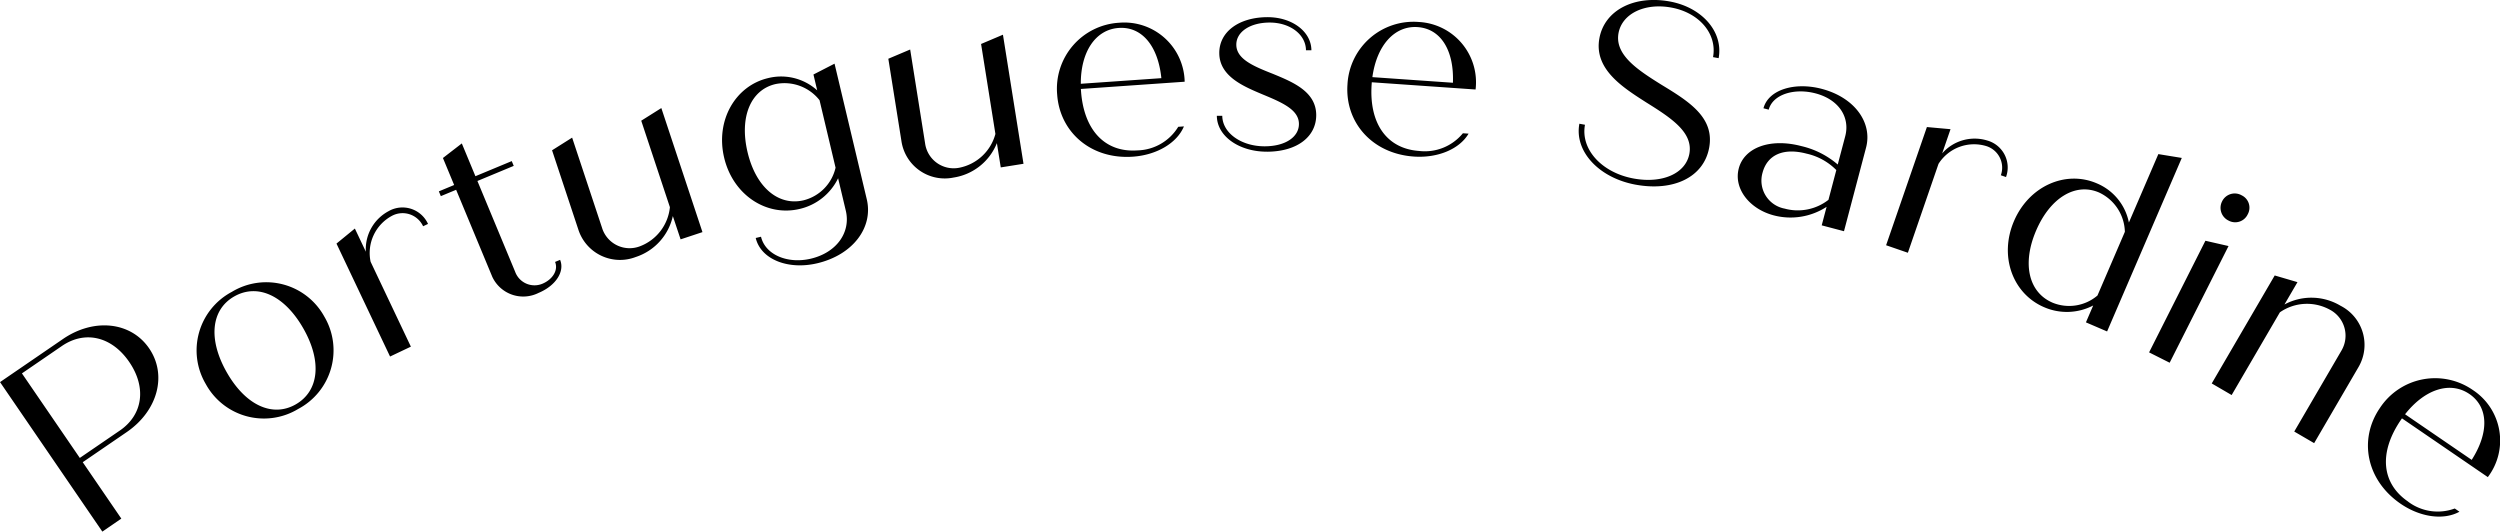 <svg xmlns="http://www.w3.org/2000/svg" xmlns:xlink="http://www.w3.org/1999/xlink" width="289.788" height="61.62" viewBox="0 0 289.788 61.62">
  <defs>
    <clipPath id="clip-path">
      <path id="패스_923" data-name="패스 923" d="M0,0H289.788V-61.62H0Z"/>
    </clipPath>
  </defs>
  <g id="그룹_331" data-name="그룹 331" transform="translate(0 61.62)">
    <g id="그룹_332" data-name="그룹 332" clip-path="url(#clip-path)">
      <g id="그룹_331-2" data-name="그룹 331" transform="translate(7.303 -22.328)">
        <path id="패스_922" data-name="패스 922" d="M0,0-7.3,5l11.86,17.33,2.2-1.508L2.287,14.285l5.1-3.491c3.59-2.457,4.713-6.606,2.6-9.7S3.59-2.457,0,0M6.578,10.621l-4.63,3.168-6.709-9.8L-.132.817c2.7-1.847,5.8-1.094,7.812,1.852s1.6,6.105-1.1,7.952M27.259,8.114A7.683,7.683,0,0,0,30.3-2.577,7.683,7.683,0,0,0,19.564-5.456,7.676,7.676,0,0,0,16.548,5.221,7.676,7.676,0,0,0,27.259,8.114m-.3-.522c-2.688,1.524-5.813.089-7.988-3.747s-1.8-7.255.885-8.779c2.714-1.539,5.839-.1,8.014,3.733s1.8,7.254-.911,8.793M37.805-14.849a4.99,4.99,0,0,0-2.7,4.735L33.831-12.8,31.7-11.057l6.21,13.092L40.324.89,35.657-8.949a4.881,4.881,0,0,1,2.458-5.317,2.62,2.62,0,0,1,3.626,1.2l.569-.27a3.248,3.248,0,0,0-4.505-1.516M57.038-8.93c.391.942-.263,2.026-1.481,2.533a2.386,2.386,0,0,1-3.145-1.39L48.036-18.313l4.21-1.751-.23-.554-4.211,1.751-1.577-3.8-2.189,1.69,1.3,3.13-1.773.737.23.554,1.773-.737L49.763-7.2A3.957,3.957,0,0,0,55.12-5.338c1.994-.83,3.064-2.477,2.5-3.834ZM67.026-25.3l3.323,10.024a5.417,5.417,0,0,1-3.489,4.538,3.341,3.341,0,0,1-4.379-2.151L59.016-23.338l-2.327,1.467,3.05,9.2A5.073,5.073,0,0,0,66.384-9.5a6.455,6.455,0,0,0,4.305-4.746l.9,2.7,2.534-.84-4.767-14.38Zm19.962-5.355.437,1.839a6.239,6.239,0,0,0-5.7-1.421c-3.794.9-6.112,4.905-5.087,9.225s4.9,6.854,8.749,5.939a6.6,6.6,0,0,0,4.459-3.556l.894,3.765c.589,2.481-1.04,4.841-4.046,5.555-2.685.638-5.285-.441-5.784-2.542l-.613.145c.589,2.481,3.754,3.734,7.14,2.93,4.145-.984,6.5-4.165,5.735-7.405L89.433-31.912ZM85.855-16.077c-2.919.693-5.535-1.491-6.505-5.578-.963-4.057.355-7.207,3.215-7.886a5.17,5.17,0,0,1,5.13,1.866l1.857,7.822a5.063,5.063,0,0,1-3.7,3.776m20.567-18.118,1.661,10.429a5.419,5.419,0,0,1-4.176,3.915,3.342,3.342,0,0,1-3.975-2.83L98.2-33.554l-2.533,1.072,1.524,9.569a5.073,5.073,0,0,0,6.046,4.2,6.457,6.457,0,0,0,5.015-3.989l.448,2.815,2.637-.42-2.383-14.962Zm18.109,12.337c-3.711.259-6.205-2.3-6.527-6.912l-.014-.21,12.031-.839a7,7,0,0,0-7.6-6.837,7.659,7.659,0,0,0-7.179,8.319c.307,4.4,3.954,7.543,8.772,7.207,2.784-.194,5.122-1.59,5.921-3.51l-.659.046a5.7,5.7,0,0,1-4.741,2.736m-2.163-14.194c2.694-.187,4.567,2.088,4.947,5.82l-9.337.651c-.017-3.7,1.7-6.283,4.39-6.471m17.224,14.346c3.51-.022,5.689-1.776,5.674-4.266-.018-2.729-2.755-3.822-5.041-4.768-2.255-.885-4.211-1.713-4.221-3.363-.01-1.5,1.6-2.56,3.824-2.574,2.4-.016,4.238,1.383,4.25,3.213l.63,0c-.014-2.19-2.274-3.856-5.124-3.838-3.27.021-5.57,1.686-5.554,4.175.017,2.73,2.9,3.882,5.07,4.8,2.286.946,4.152,1.774,4.162,3.394.009,1.5-1.544,2.59-3.944,2.6-2.7.017-4.929-1.529-4.942-3.539l-.63,0c.015,2.4,2.636,4.184,5.846,4.163m17.6-.086c-3.711-.258-5.825-3.142-5.5-7.751l.015-.21,12.031.839a7,7,0,0,0-6.582-7.827A7.66,7.66,0,0,0,148.89-29.5c-.306,4.4,2.87,8.019,7.688,8.355,2.783.194,5.293-.864,6.35-2.655l-.659-.045a5.7,5.7,0,0,1-5.075,2.051m-.171-14.356c2.693.188,4.232,2.7,4.091,6.45l-9.337-.651c.5-3.664,2.552-5.987,5.246-5.8m25.251,18.261c4.366.808,7.9-.825,8.541-4.277.65-3.51-2.36-5.379-5.542-7.31-2.707-1.691-5.433-3.447-4.963-5.984.415-2.242,3.032-3.527,6.13-2.953,3.244.6,5.321,3.059,4.825,5.744l.649.12c.562-3.039-1.9-5.875-5.649-6.568-4.1-.759-7.565.979-8.171,4.254-.661,3.569,2.67,5.681,5.426,7.442,2.927,1.823,5.457,3.481,5,5.959-.421,2.272-3.116,3.481-6.479,2.859-3.658-.677-6.15-3.366-5.62-6.227l-.649-.12c-.6,3.215,2.285,6.28,6.5,7.061m21.607-11.1c-3.162-.835-6.2.1-6.768,2.247l.609.161c.467-1.77,2.966-2.537,5.431-1.887,2.7.712,4.017,2.767,3.436,4.972l-.866,3.277a9.878,9.878,0,0,0-4.214-2.136c-3.626-.957-6.624.175-7.259,2.583-.613,2.32,1.212,4.695,4.054,5.445a7.663,7.663,0,0,0,6.126-.99l-.567,2.147,2.582.681L209-22.176c.765-2.9-1.321-5.809-5.121-6.812M199.624-15.1A3.3,3.3,0,0,1,197-19.262c.543-2.06,2.389-2.938,5.115-2.218a6.974,6.974,0,0,1,3.439,1.9l-.911,3.452a5.783,5.783,0,0,1-5.02,1.033M223.068-23a4.989,4.989,0,0,0-5.244,1.49l.969-2.807-2.739-.248-4.729,13.7,2.524.871L217.4-20.3a4.88,4.88,0,0,1,5.477-2.076,2.619,2.619,0,0,1,1.748,3.4l.6.206A3.248,3.248,0,0,0,223.068-23m19.814,1.571L239.468-13.5a6.238,6.238,0,0,0-3.728-4.543c-3.583-1.541-7.832.288-9.587,4.367s-.161,8.422,3.477,9.987a6.6,6.6,0,0,0,5.7-.193l-.842,1.956,2.453,1.055L245.6-20.985ZM230.607-4.213c-2.755-1.185-3.55-4.5-1.891-8.357,1.648-3.831,4.585-5.572,7.286-4.41a5.171,5.171,0,0,1,3,4.558l-3.177,7.385a5.064,5.064,0,0,1-5.221.824m20.448-9.494a1.6,1.6,0,0,0,2.19-.743,1.585,1.585,0,0,0-.7-2.2,1.624,1.624,0,0,0-2.27.7,1.641,1.641,0,0,0,.783,2.243M241.809,1.554l2.384,1.2,6.825-13.526-2.681-.613Zm22.2-5.4a6.581,6.581,0,0,0-6.51-.15l1.511-2.591-2.639-.775-7.3,12.517L251.379,6.5l5.591-9.589a5.5,5.5,0,0,1,5.774-.314,3.4,3.4,0,0,1,1.361,4.753l-5.47,9.381,2.307,1.345,5.137-8.811a5.089,5.089,0,0,0-2.07-7.111m7.818,22.692c-3.07-2.1-3.434-5.659-.825-9.471l.118-.174,9.953,6.811a7,7,0,0,0-1.717-10.081A7.658,7.658,0,0,0,268.564,8c-2.491,3.639-1.583,8.368,2.4,11.1,2.3,1.576,5,1.933,6.82.924l-.544-.373a5.7,5.7,0,0,1-5.416-.8m7.116-12.47c2.228,1.525,2.284,4.471.265,7.633l-7.724-5.286c2.282-2.91,5.231-3.872,7.459-2.347"/>
      </g>
    </g>
  </g>
</svg>
